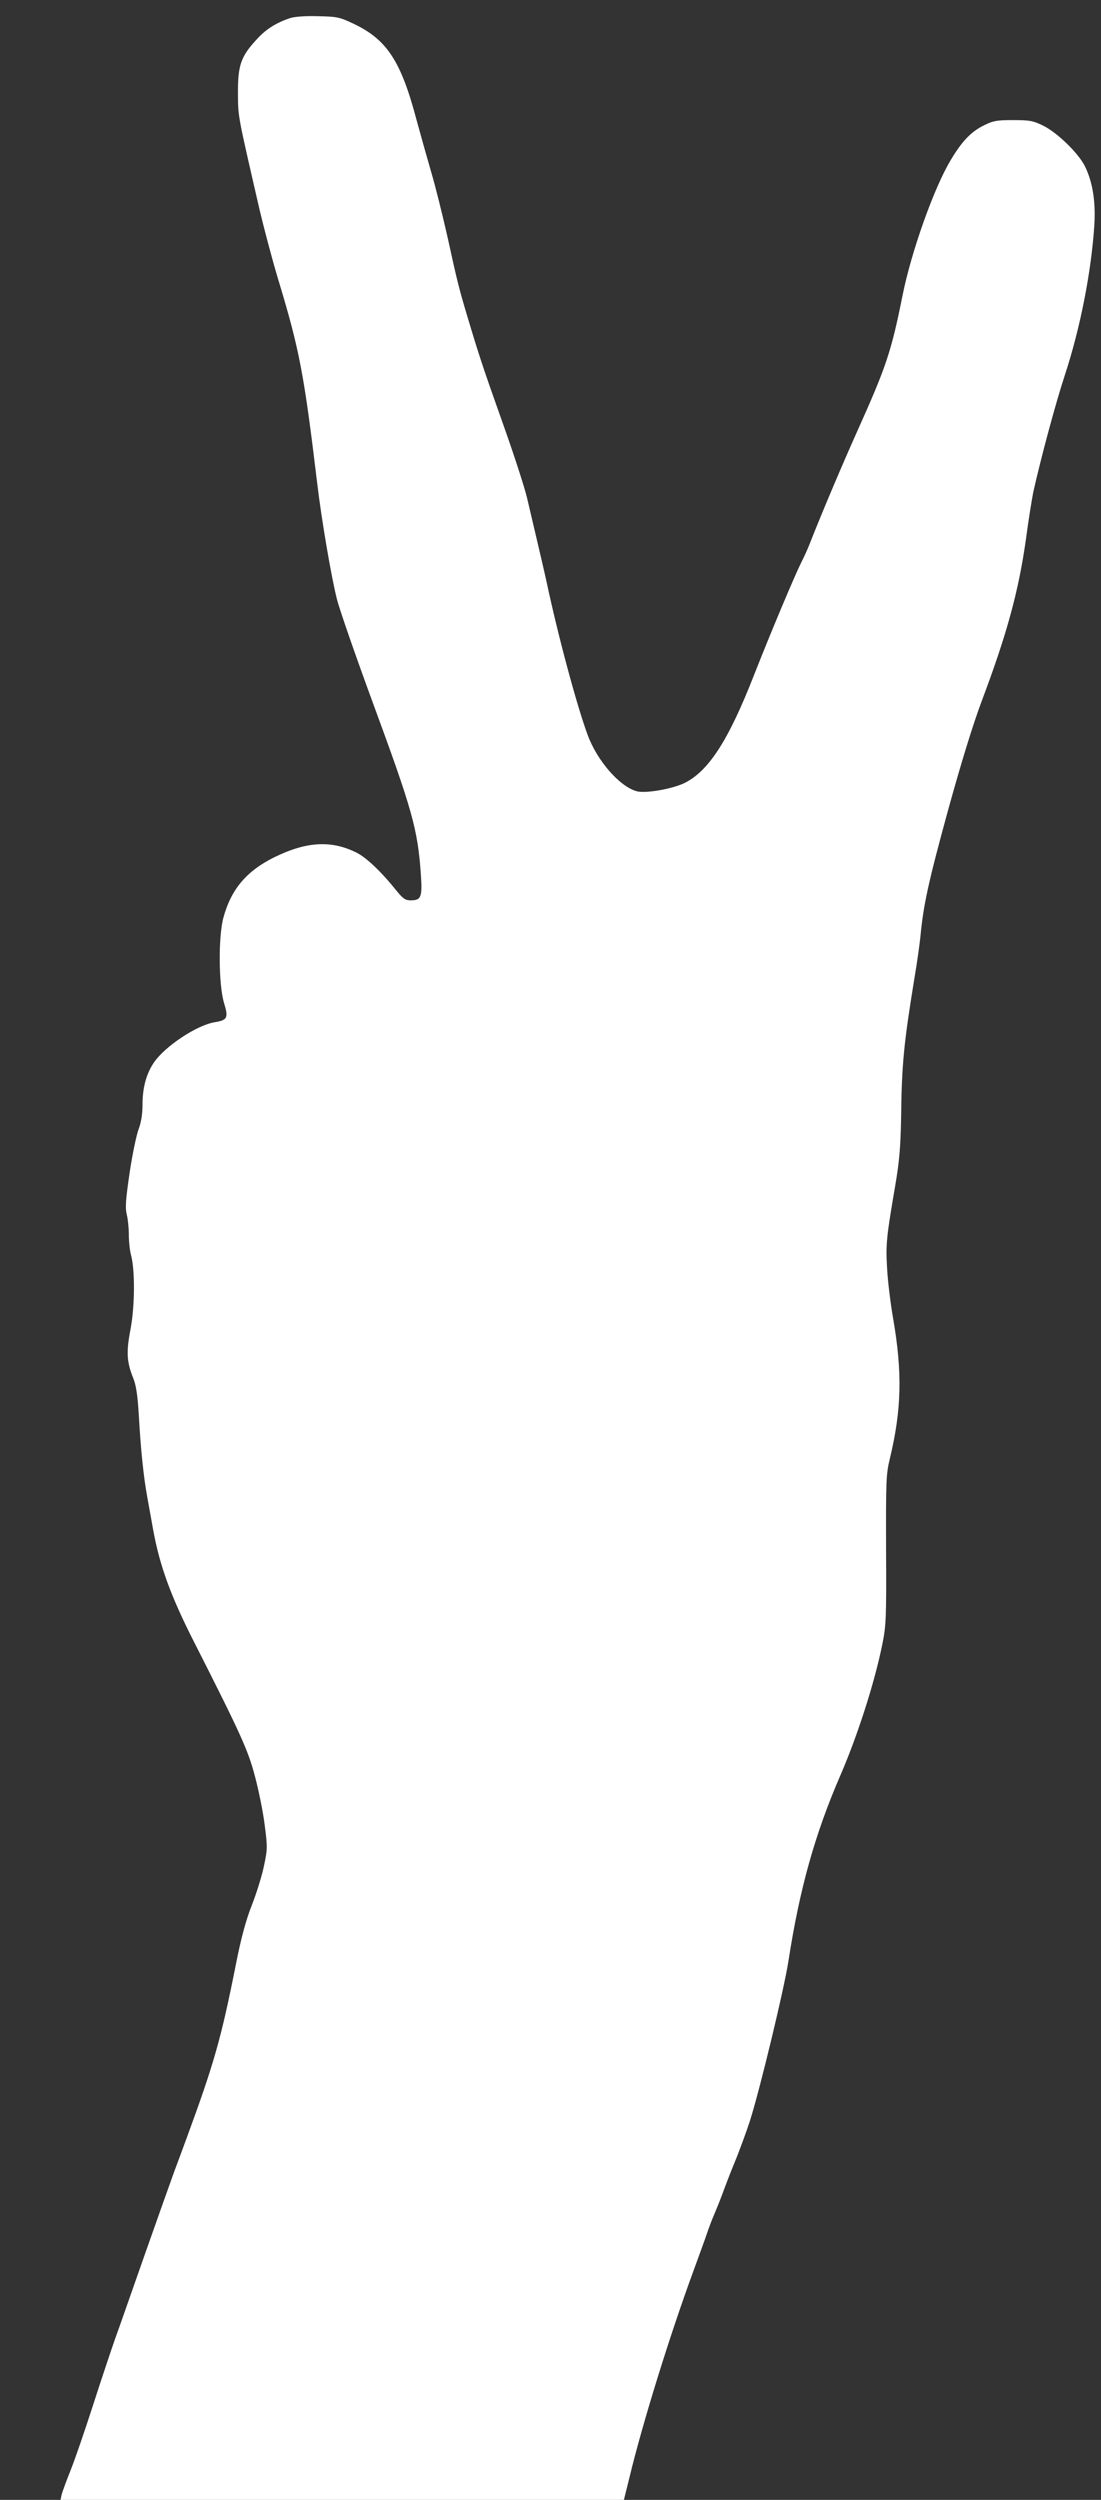 <?xml version="1.0" standalone="no"?>
<!DOCTYPE svg PUBLIC "-//W3C//DTD SVG 20010904//EN"
 "http://www.w3.org/TR/2001/REC-SVG-20010904/DTD/svg10.dtd">
<svg version="1.0" xmlns="http://www.w3.org/2000/svg"
 width="564pt" height="1280pt" viewBox="0 0 564 1280"
 preserveAspectRatio="xMidYMid meet">
<rect x="0" y="0" width="564" height="1280" fill="#333333" stroke="none"/>
<g transform="translate(0,1280) scale(0.1,-0.1)"
fill="#ffffff" stroke="none">
<path d="M1485 12707 c-68 -23 -118 -54 -161 -99 -91 -96 -106 -139 -105 -291
1 -118 -2 -101 111 -592 22 -93 64 -252 94 -352 110 -363 133 -483 201 -1048
22 -186 73 -484 101 -593 13 -52 95 -288 182 -525 204 -554 232 -652 248 -885
8 -116 1 -132 -52 -132 -27 0 -39 8 -71 47 -80 100 -155 171 -206 197 -128 64
-254 58 -417 -21 -146 -71 -226 -165 -266 -313 -26 -98 -24 -341 3 -433 24
-79 19 -90 -47 -101 -92 -15 -255 -123 -312 -207 -39 -58 -58 -129 -58 -216 0
-49 -7 -90 -20 -125 -11 -29 -32 -129 -46 -223 -20 -137 -23 -177 -15 -212 6
-23 11 -70 11 -105 0 -35 5 -81 11 -103 21 -77 20 -261 -2 -379 -23 -119 -20
-168 13 -251 15 -37 23 -87 29 -190 10 -177 24 -313 43 -418 8 -45 22 -122 31
-172 33 -181 90 -338 207 -568 241 -475 279 -558 314 -692 19 -71 42 -184 50
-250 15 -114 14 -125 -4 -210 -10 -49 -38 -139 -62 -200 -30 -76 -55 -168 -81
-300 -76 -383 -112 -509 -252 -890 -14 -38 -42 -115 -63 -170 -20 -55 -88
-246 -151 -425 -63 -179 -132 -377 -155 -440 -22 -63 -73 -216 -113 -340 -40
-124 -90 -270 -112 -325 -22 -55 -43 -112 -47 -127 l-6 -28 1443 0 1443 0 29
117 c67 278 208 732 330 1063 25 69 55 150 65 180 10 30 28 78 40 105 12 28
30 73 40 100 10 28 38 102 64 165 26 63 60 157 77 209 51 159 176 678 198 821
57 368 135 648 266 950 88 203 176 477 215 672 19 93 21 133 19 482 -1 353 0
387 19 466 61 253 65 443 17 720 -14 80 -28 197 -31 260 -7 120 -3 157 42 420
21 123 27 194 30 345 3 276 14 383 68 715 14 80 27 177 31 215 15 161 41 279
140 641 69 250 129 445 176 570 127 337 187 558 224 820 13 99 31 208 38 244
38 170 113 451 162 600 80 244 136 533 151 770 7 119 -9 218 -48 298 -33 67
-141 172 -213 208 -53 26 -70 29 -155 29 -84 0 -102 -3 -152 -28 -64 -32 -111
-81 -168 -177 -86 -143 -201 -467 -246 -690 -58 -290 -84 -367 -229 -690 -77
-171 -188 -433 -247 -584 -10 -26 -30 -70 -44 -97 -36 -73 -153 -351 -240
-572 -132 -338 -234 -496 -359 -557 -66 -31 -201 -54 -245 -41 -88 26 -200
155 -249 286 -54 145 -151 503 -211 785 -11 50 -28 125 -100 430 -12 52 -69
228 -127 390 -101 284 -121 346 -176 530 -44 146 -55 189 -102 405 -26 116
-64 269 -85 340 -21 72 -55 193 -76 270 -80 303 -152 412 -322 493 -72 34 -84
37 -182 39 -67 2 -120 -2 -145 -10z"/>
</g>
</svg>
